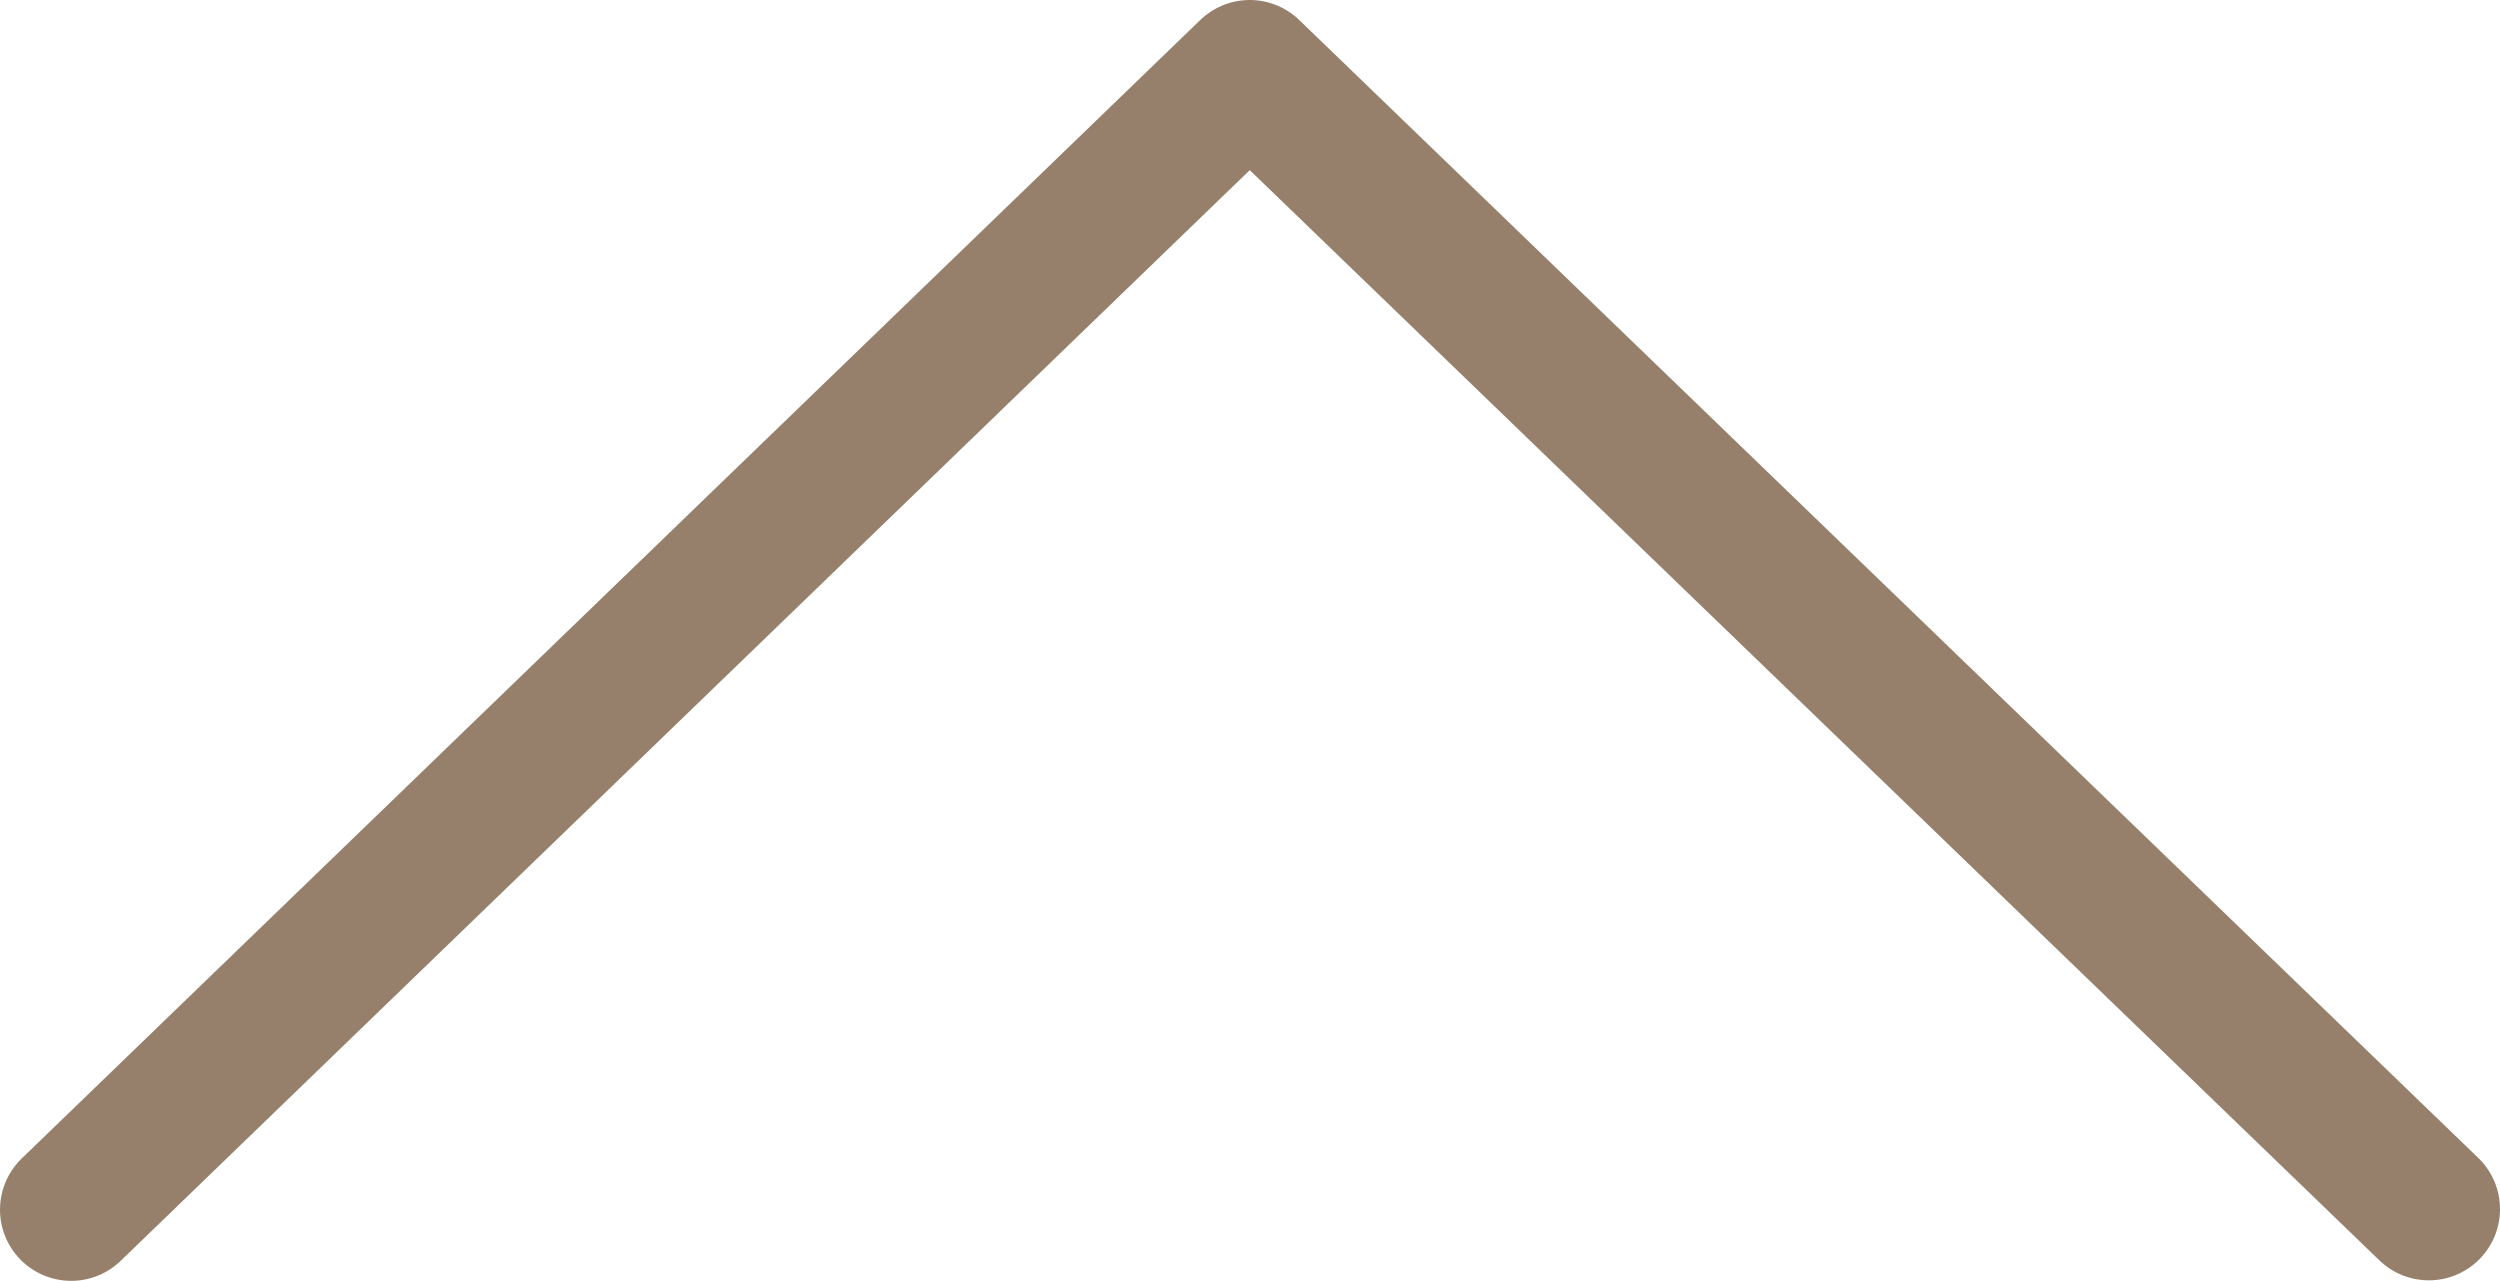 <svg viewBox="0 0 47.41 24.29" xmlns="http://www.w3.org/2000/svg" >
  <g>
    <polyline class="arrow-1" points="46.06 22.93 23.7 1.35 1.35 22.94" fill="none" stroke="#96806b" stroke-linecap="round" stroke-linejoin="round" stroke-width="2.7px"></polyline>
  </g>
</svg>
